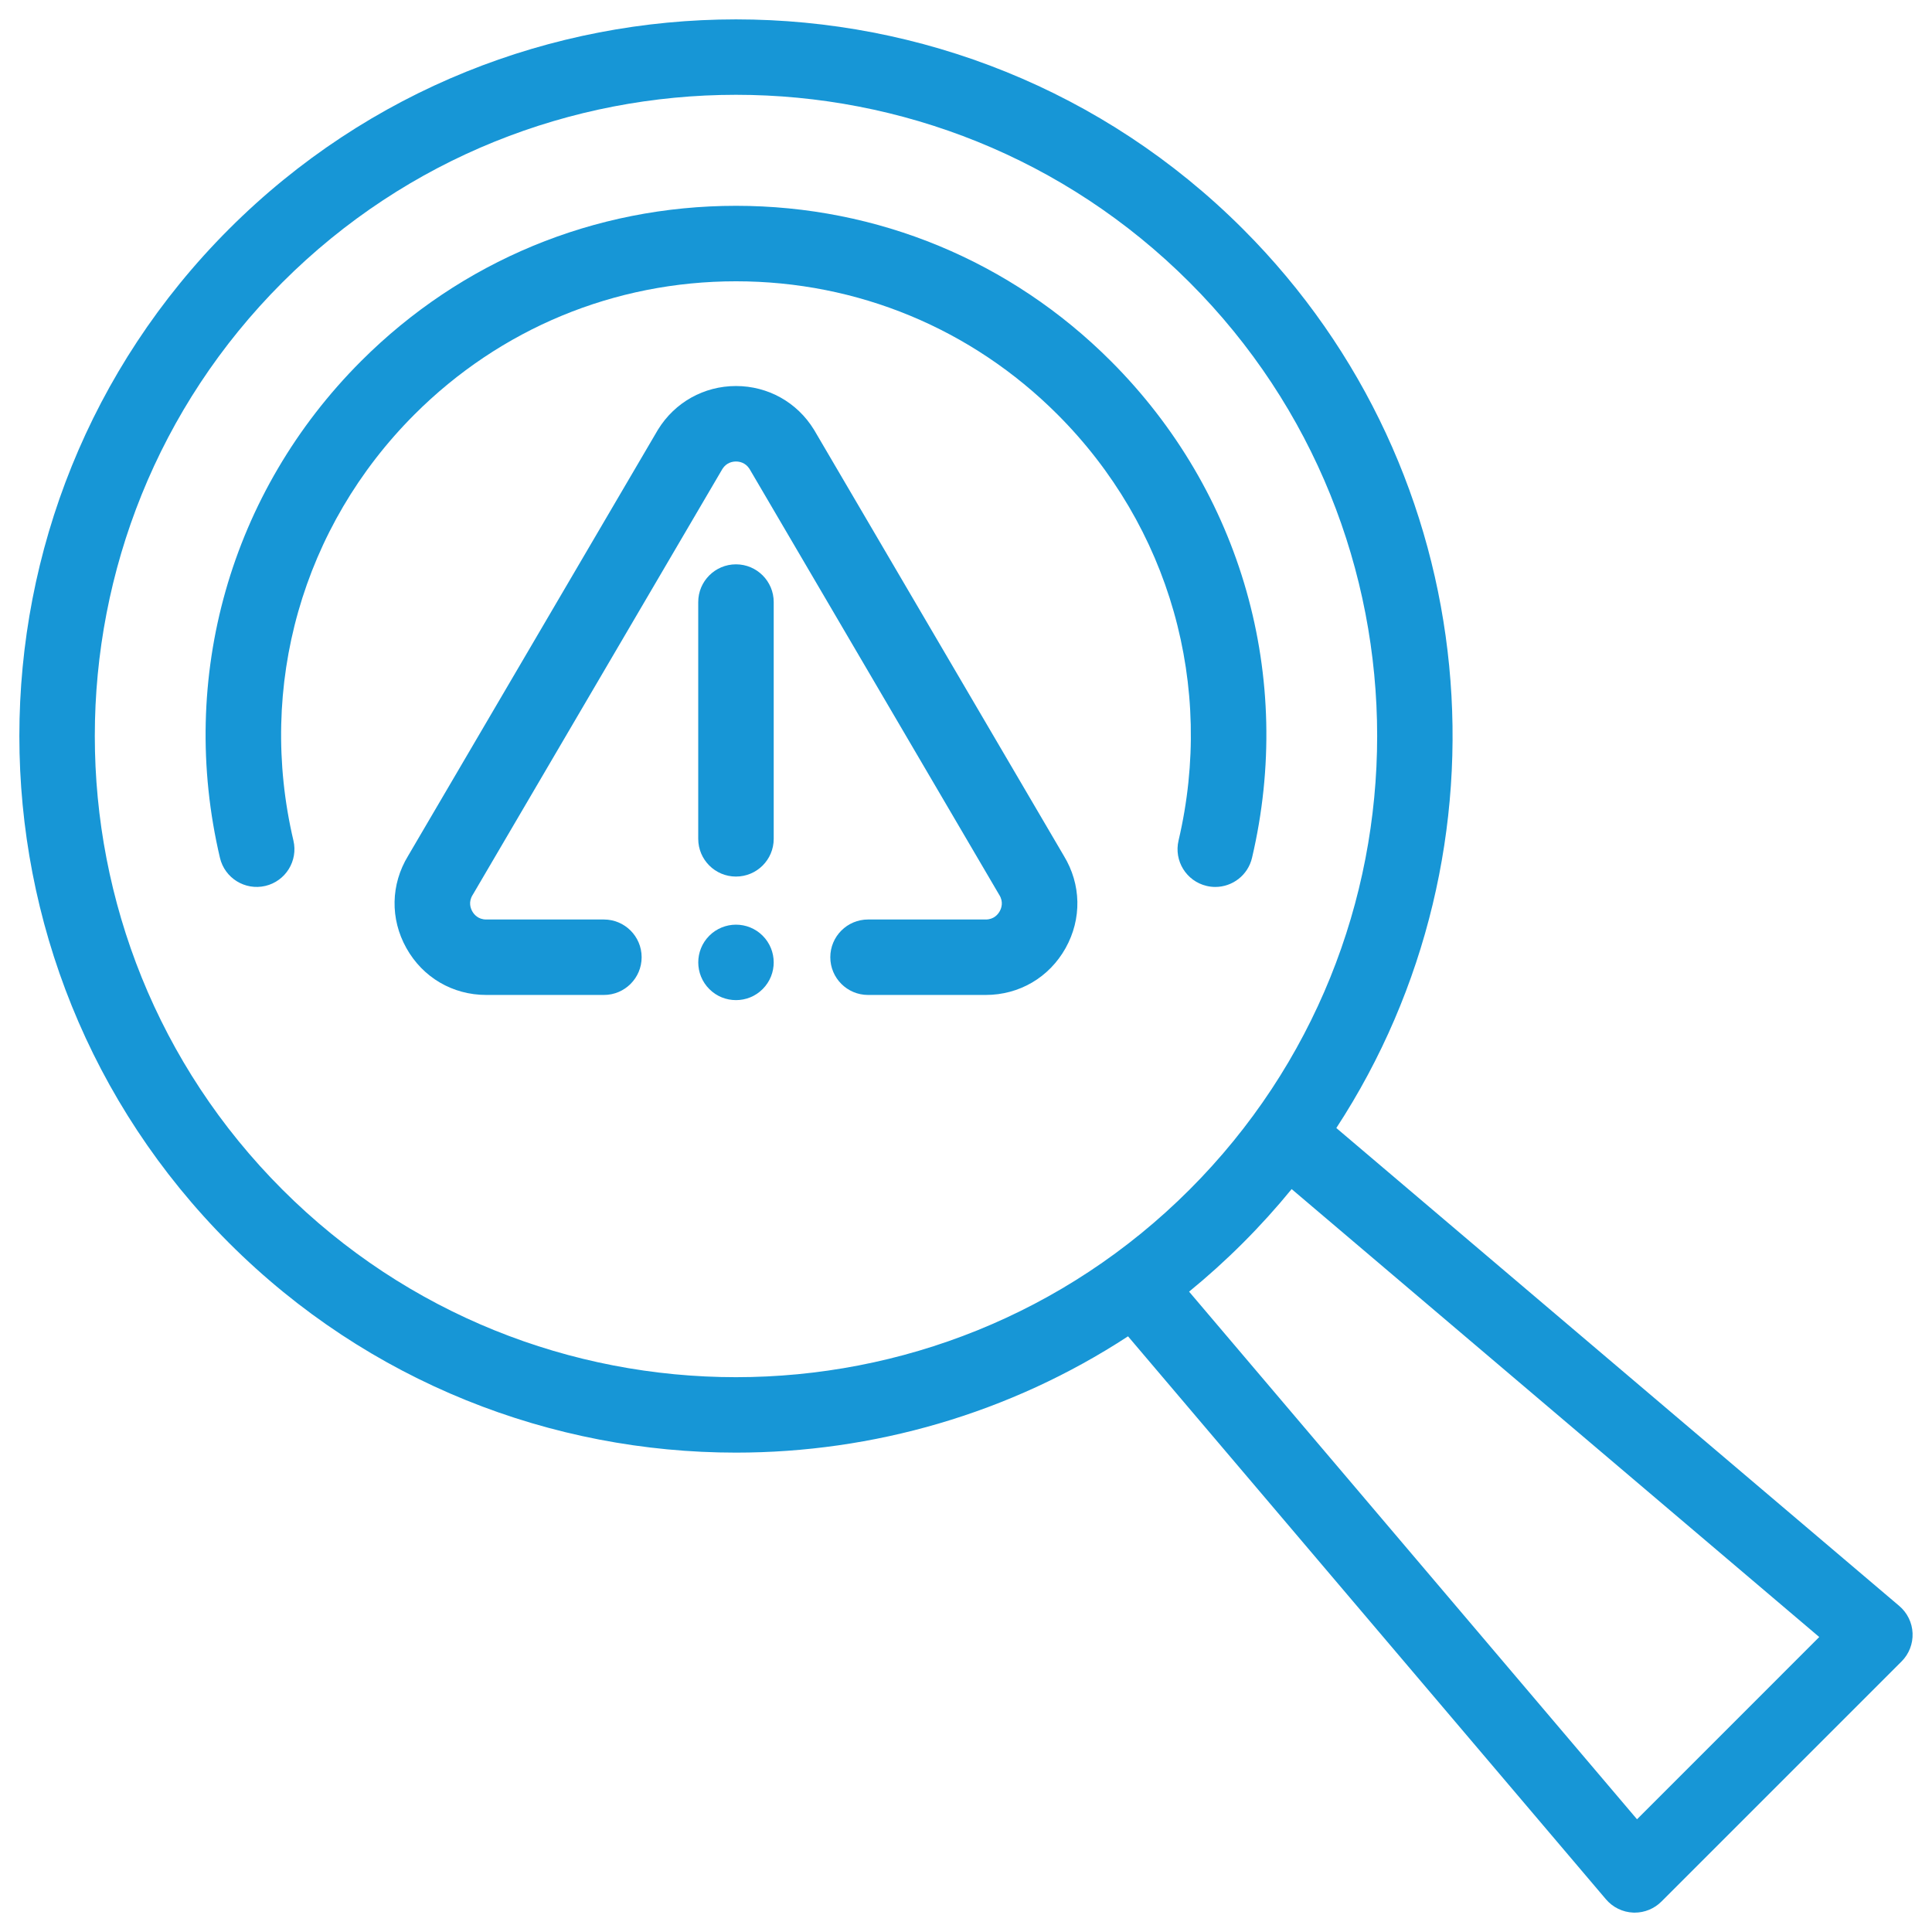 <?xml version="1.0" encoding="UTF-8"?>
<svg xmlns="http://www.w3.org/2000/svg" width="72" height="72" viewBox="0 0 72 72" fill="none">
  <g clip-path="url(#clip0_102_1174)">
    <path d="M30.347 16.034C30.342 16.025 30.337 16.016 30.331 16.008C29.706 14.992 28.62 14.386 27.428 14.386C26.235 14.386 25.15 14.992 24.524 16.008C24.519 16.017 24.513 16.025 24.508 16.034L15.209 31.895C14.56 32.959 14.535 34.242 15.144 35.331C15.755 36.426 16.868 37.079 18.121 37.079H22.506C23.282 37.079 23.912 36.45 23.912 35.673C23.912 34.897 23.282 34.267 22.506 34.267H18.121C17.816 34.267 17.663 34.075 17.599 33.96C17.535 33.846 17.452 33.615 17.612 33.355C17.618 33.346 17.623 33.338 17.628 33.329L26.924 17.473C27.077 17.235 27.304 17.199 27.428 17.199C27.551 17.199 27.778 17.235 27.931 17.473L37.227 33.329C37.232 33.338 37.238 33.346 37.243 33.355C37.403 33.615 37.32 33.846 37.256 33.96C37.192 34.075 37.039 34.267 36.734 34.267H32.349C31.573 34.267 30.943 34.897 30.943 35.673C30.943 36.45 31.573 37.079 32.349 37.079H36.734C37.987 37.079 39.1 36.426 39.712 35.332C40.32 34.242 40.295 32.959 39.647 31.895L30.347 16.034Z" fill="#1796D6"></path>
    <path d="M45.291 33.054C45.929 33.054 46.507 32.617 46.659 31.969C48.239 25.251 46.273 18.331 41.399 13.457C37.668 9.725 32.706 7.67 27.428 7.67C22.15 7.67 17.189 9.725 13.457 13.457C8.584 18.331 6.617 25.251 8.197 31.969C8.375 32.725 9.132 33.193 9.888 33.016C10.644 32.838 11.113 32.081 10.935 31.325C9.58 25.562 11.266 19.626 15.446 15.446C18.646 12.245 22.902 10.483 27.428 10.483C31.954 10.483 36.21 12.245 39.41 15.446C43.59 19.626 45.276 25.562 43.921 31.325C43.743 32.081 44.212 32.838 44.968 33.016C45.076 33.042 45.184 33.054 45.291 33.054Z" fill="#1796D6"></path>
    <path d="M27.428 21.031C26.651 21.031 26.021 21.661 26.021 22.437V31.261C26.021 32.038 26.651 32.667 27.428 32.667C28.204 32.667 28.834 32.038 28.834 31.261V22.437C28.834 21.661 28.204 21.031 27.428 21.031Z" fill="#1796D6"></path>
    <path d="M26.434 34.871C25.883 35.422 25.887 36.313 26.434 36.86C26.98 37.409 27.877 37.409 28.422 36.86C28.976 36.306 28.966 35.415 28.422 34.871C27.871 34.32 26.98 34.326 26.434 34.871Z" fill="#1796D6"></path>
    <path d="M70.781 59.85L49.801 42.038C56.568 31.681 55.408 17.623 46.321 8.535C35.903 -1.882 18.953 -1.882 8.535 8.535C-1.883 18.953 -1.883 35.904 8.535 46.321C13.744 51.53 20.586 54.135 27.428 54.135C32.523 54.135 37.617 52.689 42.038 49.801L59.85 70.782C60.104 71.081 60.472 71.261 60.865 71.277C60.884 71.278 60.903 71.278 60.922 71.278C61.294 71.278 61.652 71.13 61.916 70.866L70.866 61.917C71.144 61.639 71.292 61.258 71.276 60.865C71.26 60.473 71.081 60.105 70.781 59.85ZM10.524 44.333C1.203 35.012 1.203 19.845 10.524 10.524C15.184 5.864 21.306 3.533 27.428 3.533C33.55 3.533 39.672 5.864 44.332 10.524C53.653 19.845 53.653 35.012 44.332 44.333C35.011 53.654 19.845 53.654 10.524 44.333ZM61.007 67.799L44.314 48.136C45.006 47.571 45.676 46.966 46.321 46.321C46.966 45.676 47.571 45.006 48.136 44.314L67.798 61.007L61.007 67.799Z" fill="#1796D6"></path>
  </g>
  <defs>
    <clipPath id="clip0_102_1174">
      <rect width="72" height="72" fill="white"></rect>
    </clipPath>
  </defs>
</svg>
